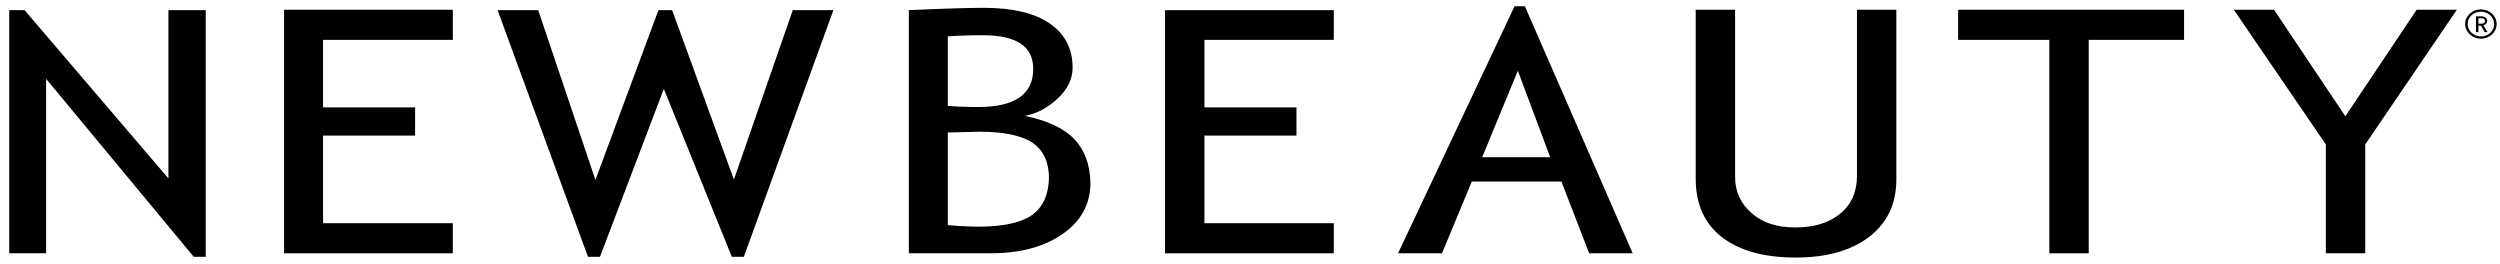 <svg width="199" height="21" viewBox="0 0 199 21" fill="none" xmlns="http://www.w3.org/2000/svg">
<path d="M13.406 14.202L1.955 0.807H0.734V20.162H3.671V6.276L15.419 20.439H16.376V0.807H13.406V14.202Z" fill="black"/>
<path d="M22.613 20.162H36.044V17.766H25.715V10.792H33.041V8.549H25.715V3.173H36.044V0.776H22.613V20.162Z" fill="black"/>
<path d="M58.418 14.294L53.501 0.807H52.412L47.396 14.325L42.842 0.807H39.608L46.802 20.439H47.759L52.841 7.074L58.253 20.439H59.21L66.338 0.807H63.104L58.418 14.294Z" fill="black"/>
<path d="M82.145 17.121C81.254 17.735 79.835 18.042 77.888 18.042C77.327 18.042 76.502 18.012 75.446 17.919V10.546L77.954 10.485C79.934 10.485 81.353 10.792 82.211 11.376C83.069 11.99 83.498 12.912 83.498 14.171C83.465 15.492 83.036 16.475 82.145 17.121ZM75.446 2.896C76.271 2.835 77.195 2.804 78.218 2.804C80.924 2.804 82.244 3.695 82.244 5.477C82.244 7.505 80.792 8.518 77.855 8.518C76.898 8.518 76.106 8.488 75.446 8.426V2.896ZM85.511 11.068C84.686 10.208 83.366 9.594 81.584 9.225C82.541 9.041 83.399 8.58 84.191 7.843C84.983 7.105 85.379 6.276 85.379 5.385C85.379 3.849 84.752 2.681 83.531 1.852C82.31 1.022 80.561 0.623 78.317 0.623C77.096 0.623 75.083 0.684 72.344 0.807V20.162H78.845C81.221 20.162 83.135 19.64 84.587 18.626C86.039 17.612 86.798 16.26 86.798 14.54C86.765 13.096 86.336 11.929 85.511 11.068Z" fill="black"/>
<path d="M106.169 17.766H95.873V10.792H103.199V8.549H95.873V3.173H106.169V0.807H92.738V20.162H106.169V17.766Z" fill="black"/>
<path d="M117.983 12.512L120.821 5.631L123.395 12.512H117.983ZM121.382 0.5H120.557L111.284 20.162H114.782L117.158 14.448H124.286L126.497 20.162H129.962L121.382 0.5Z" fill="black"/>
<path d="M147.815 13.987C147.815 15.246 147.386 16.26 146.495 16.998C145.604 17.735 144.416 18.104 142.898 18.104C141.446 18.104 140.291 17.735 139.433 16.967C138.542 16.199 138.113 15.246 138.113 14.048V0.776H134.978V14.233C134.978 16.23 135.671 17.797 137.057 18.872C138.443 19.947 140.39 20.5 142.931 20.5C145.406 20.5 147.353 19.947 148.805 18.841C150.224 17.735 150.95 16.23 150.95 14.263V0.776H147.815V13.987Z" fill="black"/>
<path d="M155.867 3.173H163.127V20.162H166.262V3.173H173.852V0.776H155.867V3.173Z" fill="black"/>
<path d="M186.689 9.256L181.013 0.776H177.812L185.138 11.498V20.162H188.273V11.498L195.566 0.776H192.365L186.689 9.256Z" fill="black"/>
<path d="M197.282 1.882V1.452H197.546C197.711 1.452 197.81 1.545 197.81 1.667C197.81 1.79 197.711 1.882 197.546 1.882H197.282ZM197.975 1.667C197.975 1.452 197.777 1.299 197.546 1.299H197.084V2.558H197.282V2.036H197.48L197.777 2.558H198.008L197.678 2.005C197.843 1.975 197.975 1.852 197.975 1.667Z" fill="black"/>
<path d="M197.48 2.896C196.919 2.896 196.424 2.466 196.424 1.913C196.424 1.36 196.886 0.93 197.48 0.93C198.041 0.93 198.536 1.36 198.536 1.913C198.536 2.466 198.074 2.896 197.48 2.896ZM197.48 0.746C196.787 0.746 196.226 1.268 196.226 1.913C196.226 2.558 196.787 3.081 197.48 3.081C198.173 3.081 198.734 2.558 198.734 1.913C198.734 1.268 198.173 0.746 197.48 0.746Z" fill="black"/>
</svg>
